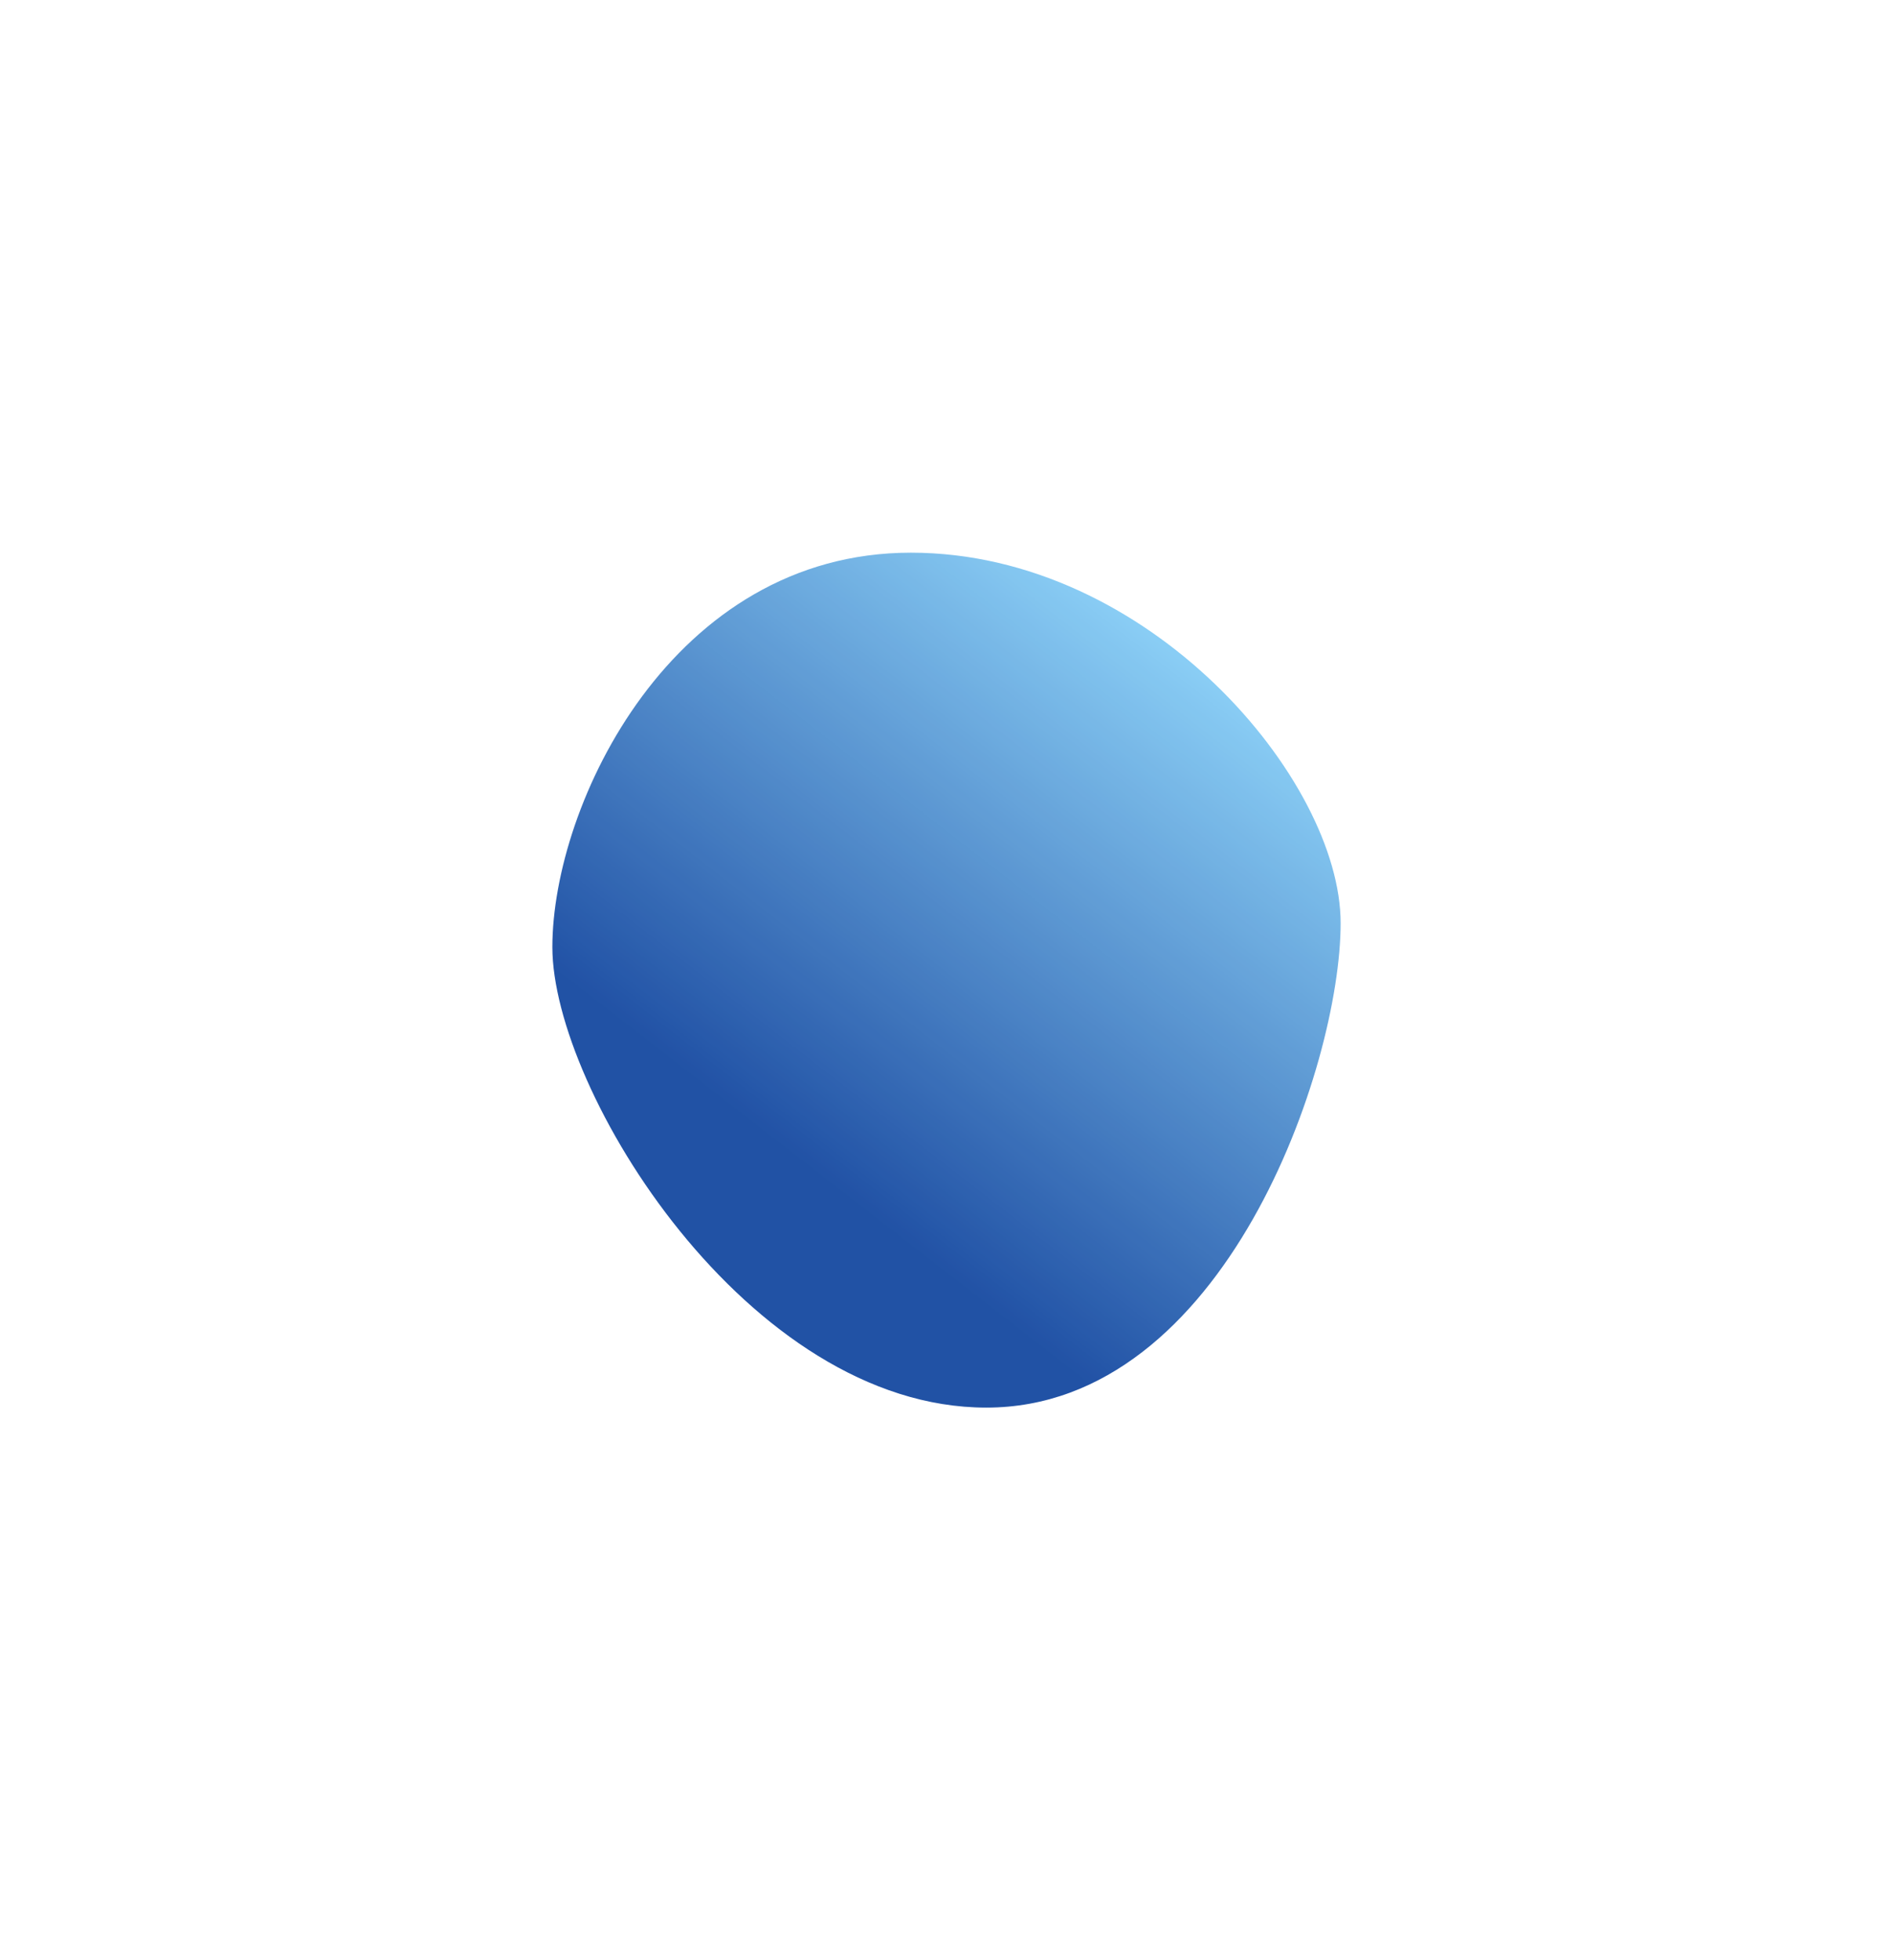 <svg width="658" height="681" viewBox="0 0 658 681" fill="none" xmlns="http://www.w3.org/2000/svg">
<g opacity="0.87" filter="url(#filter0_f_1136_2921)">
<path d="M316.612 192C399.495 192 466 270.988 466 320.716C466 370.445 425.722 489 342.838 489C259.954 489 192 378.77 192 329.042C192 279.313 233.728 192 316.612 192Z" fill="url(#paint0_linear_1136_2921)"/>
</g>
<defs>
<filter id="filter0_f_1136_2921" x="0.9" y="0.9" width="656.2" height="679.2" filterUnits="userSpaceOnUse" color-interpolation-filters="sRGB">
<feFlood flood-opacity="0" result="BackgroundImageFix"/>
<feBlend mode="normal" in="SourceGraphic" in2="BackgroundImageFix" result="shape"/>
<feGaussianBlur stdDeviation="95.55" result="effect1_foregroundBlur_1136_2921"/>
</filter>
<linearGradient id="paint0_linear_1136_2921" x1="437.329" y1="218.292" x2="287.707" y2="411.05" gradientUnits="userSpaceOnUse">
<stop stop-color="#85D5FD"/>
<stop offset="1" stop-color="#003898"/>
</linearGradient>
</defs>
</svg>

